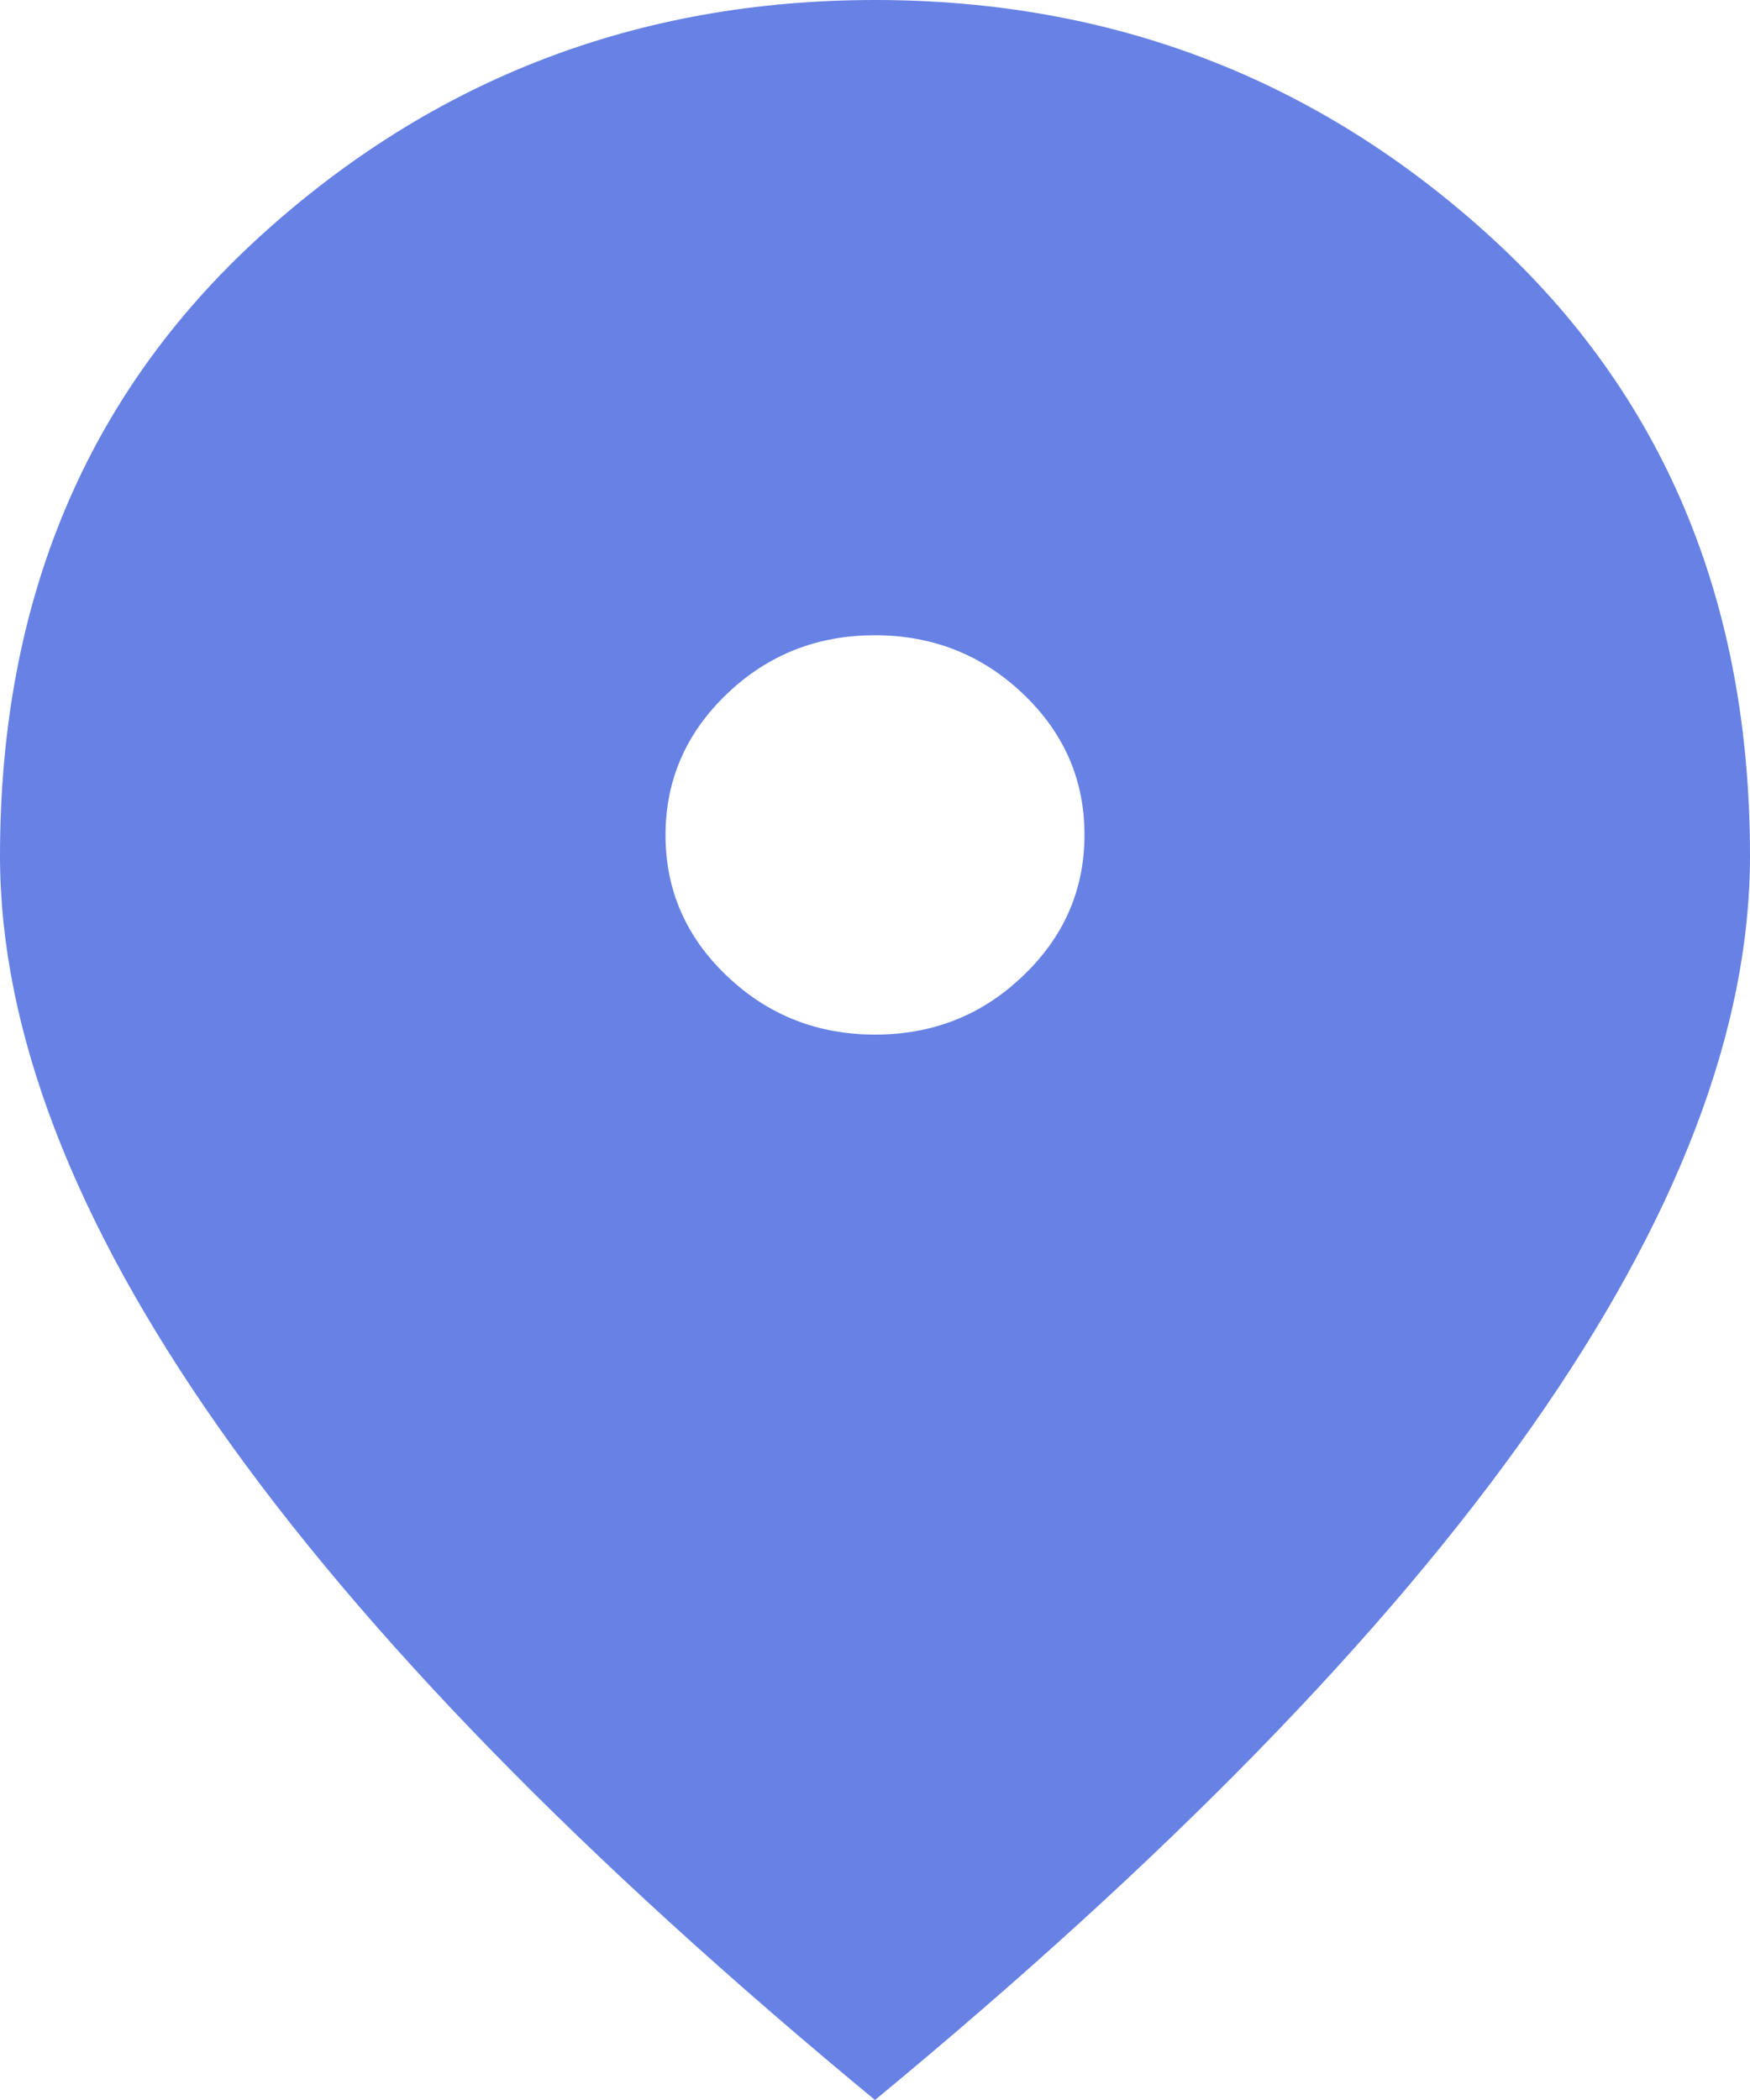 <svg width="10" height="12" viewBox="0 0 10 12" fill="none" xmlns="http://www.w3.org/2000/svg">
<path d="M5.001 5.912C5.331 5.912 5.613 5.8 5.846 5.576C6.08 5.353 6.197 5.084 6.197 4.77C6.197 4.456 6.08 4.187 5.845 3.964C5.611 3.741 5.328 3.63 4.999 3.63C4.669 3.63 4.387 3.742 4.154 3.965C3.92 4.189 3.803 4.458 3.803 4.772C3.803 5.086 3.92 5.355 4.155 5.578C4.389 5.801 4.672 5.912 5.001 5.912ZM5 12C3.333 10.623 2.083 9.342 1.25 8.157C0.417 6.971 0 5.882 0 4.891C0 3.434 0.494 2.255 1.483 1.353C2.472 0.451 3.645 0 5 0C6.355 0 7.528 0.451 8.517 1.353C9.506 2.255 10 3.434 10 4.891C10 5.882 9.583 6.971 8.75 8.157C7.917 9.342 6.667 10.623 5 12Z" fill="#6782E4"/>
</svg>
